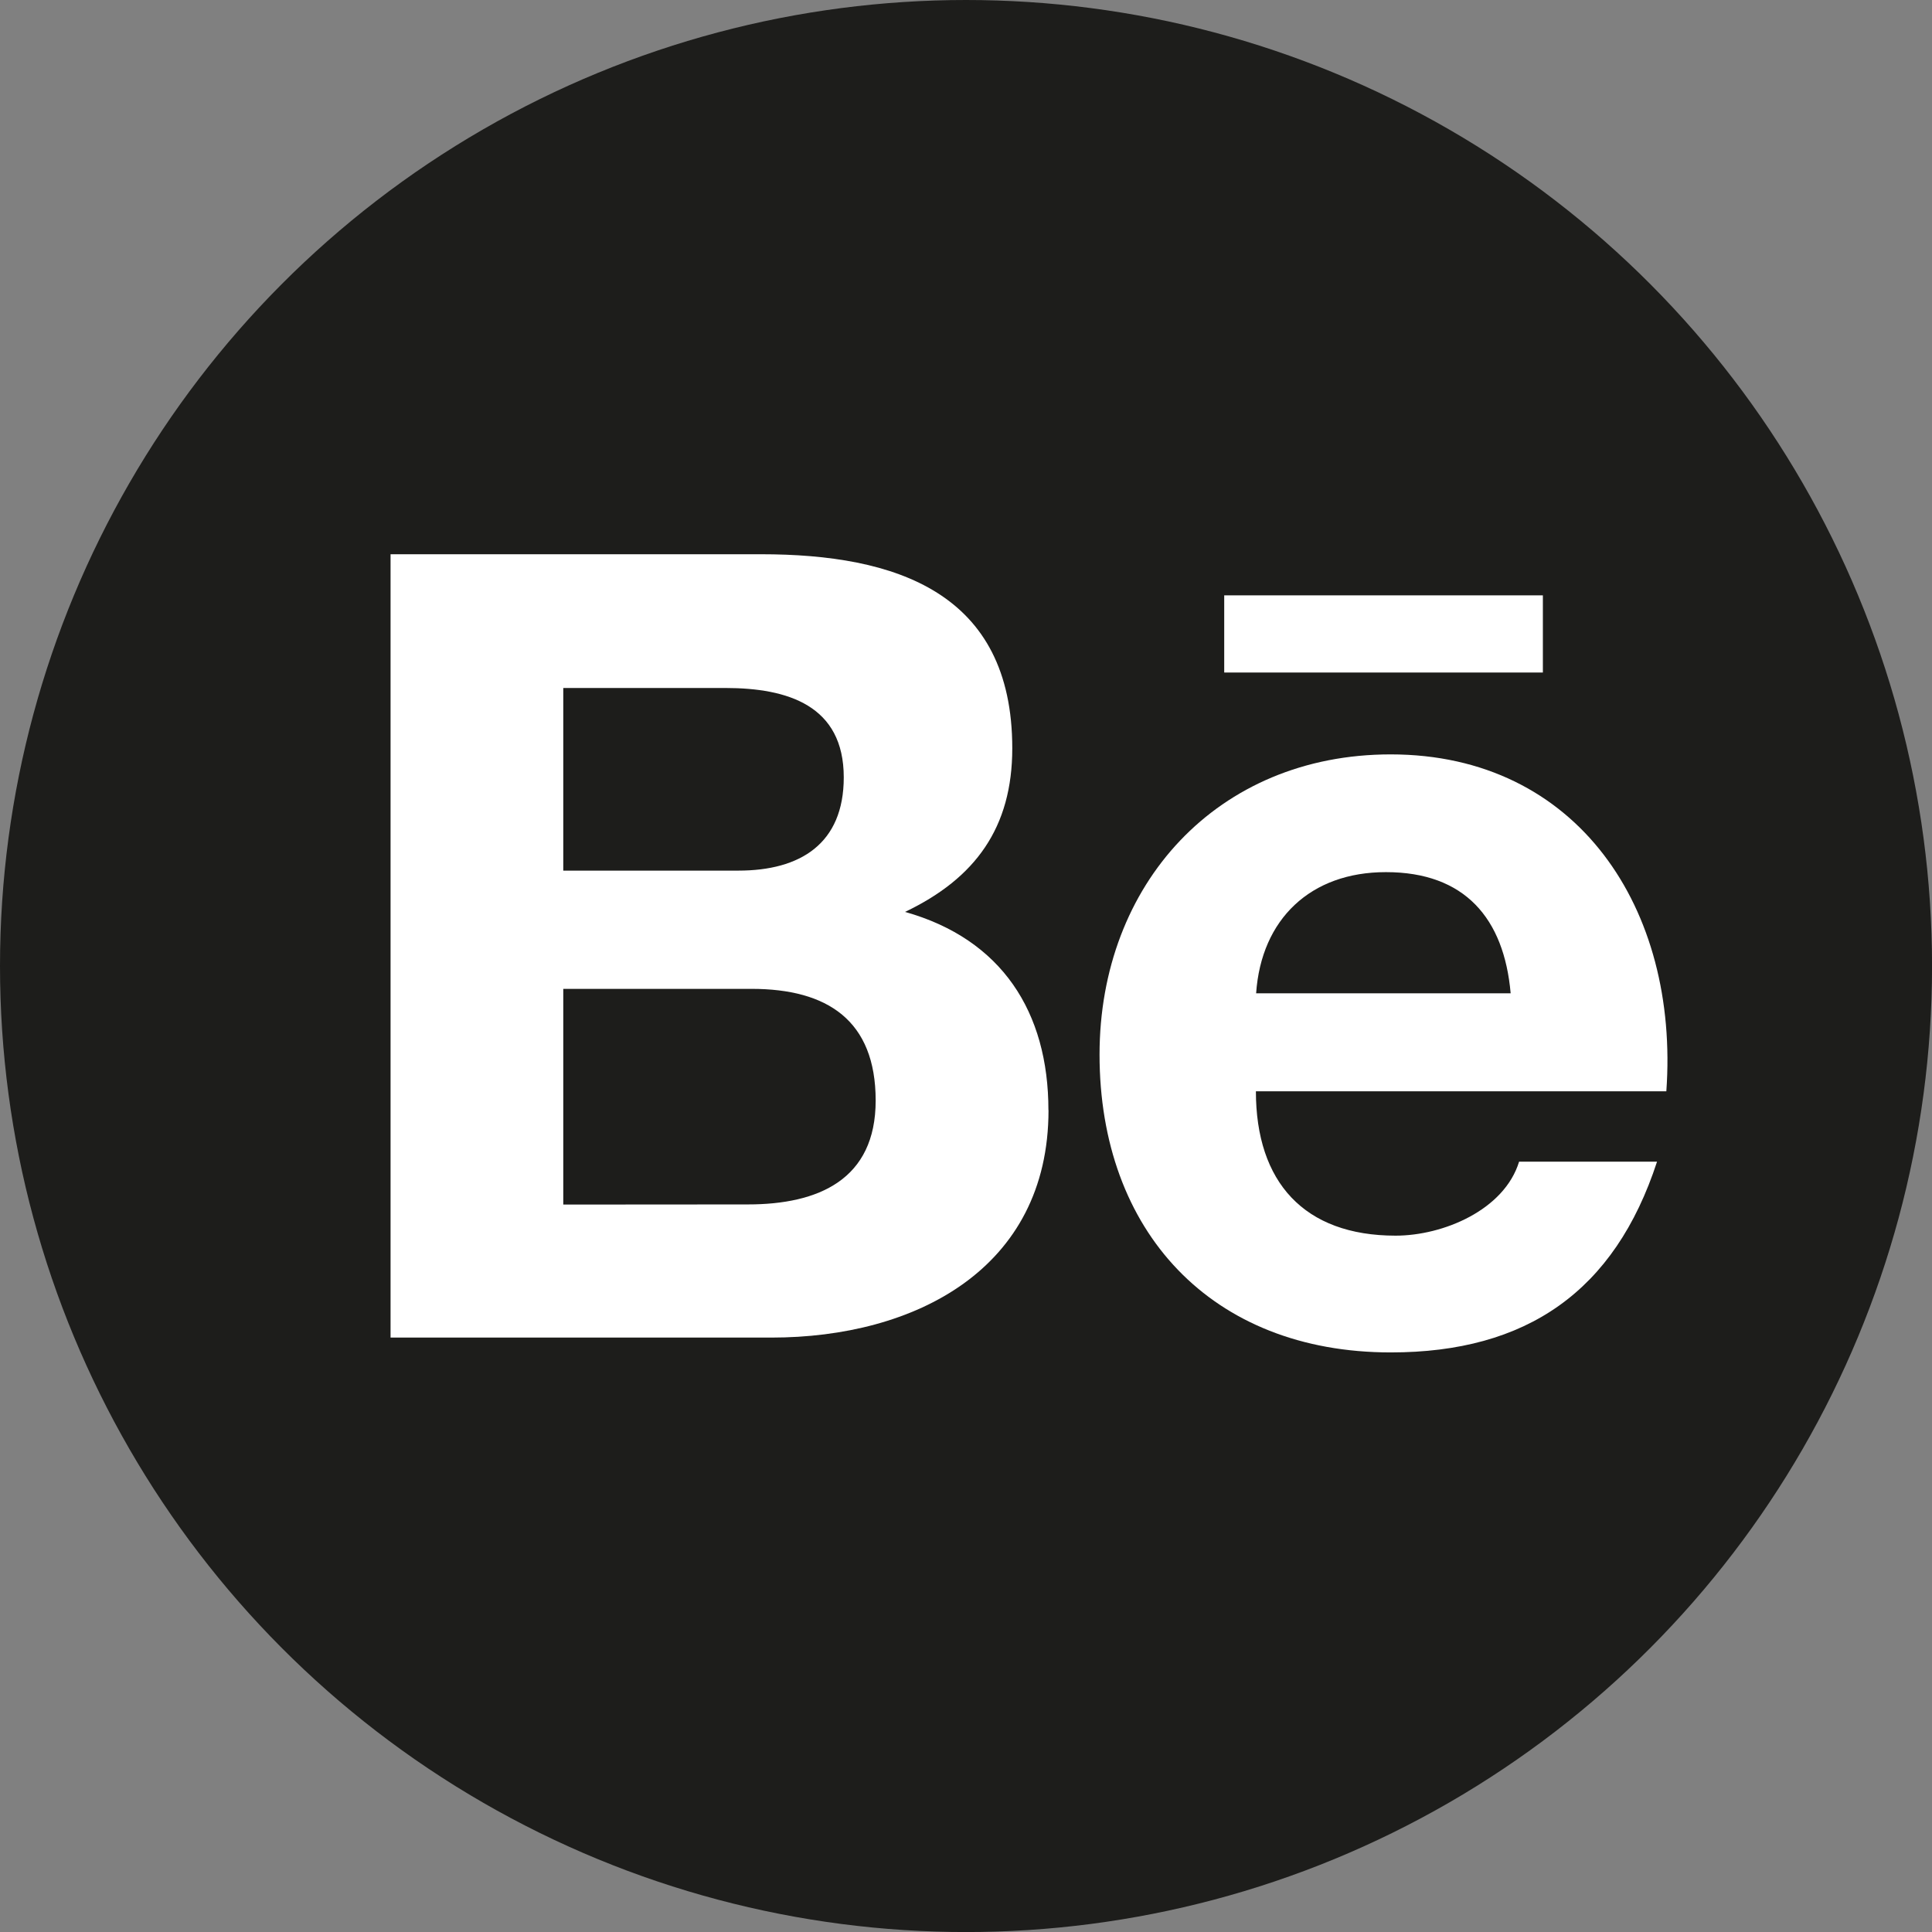 <?xml version="1.0" encoding="UTF-8"?> <svg xmlns="http://www.w3.org/2000/svg" id="Слой_1" data-name="Слой 1" viewBox="0 0 432.35 432.35"><rect x="0" y="0" width="432.35" height="432.35" fill="#808080" stroke="none"/> <defs> <style>.cls-1{fill:#1d1d1b;}.cls-2{fill:#fff;}</style> </defs> <title>logwd</title> <circle class="cls-1" cx="216.18" cy="216.18" r="216.18"></circle> <path class="cls-2" d="M429.44,344.79c0-22-10.47-38.28-32.09-44.37,15.77-7.52,24-18.9,24-36.61,0-34.91-26.1-43.43-56.22-43.43H282.22v175.3h85.24c32,0,62-15.27,62-50.89ZM320.87,250.31h36.27c13.95,0,26.5,3.9,26.5,20,0,14.88-9.76,20.87-23.58,20.87H320.87Zm0,115.6V317.64H363c17,0,27.78,7.07,27.78,25,0,17.71-12.84,23.24-28.58,23.24Zm0,0" transform="translate(-194.82 -96.35)"></path> <path class="cls-2" d="M506.05,399c30.41,0,50.11-13.66,59.59-42.69H534.77c-3.32,10.83-17,16.56-27.64,16.56-20.49,0-31.26-12-31.26-32.31h91.85c2.91-40.7-19.77-75.39-61.69-75.39-38.81,0-65.15,29.08-65.15,67.18,0,39.53,25,66.65,65.17,66.65ZM505,291.52c17.57,0,26.4,10.29,27.88,27.12H475.92c1.15-16.68,12.26-27.12,29-27.12Zm0,0" transform="translate(-194.82 -96.35)"></path> <rect class="cls-2" x="273.96" y="133.23" width="71.31" height="17.27"></rect> </svg> 